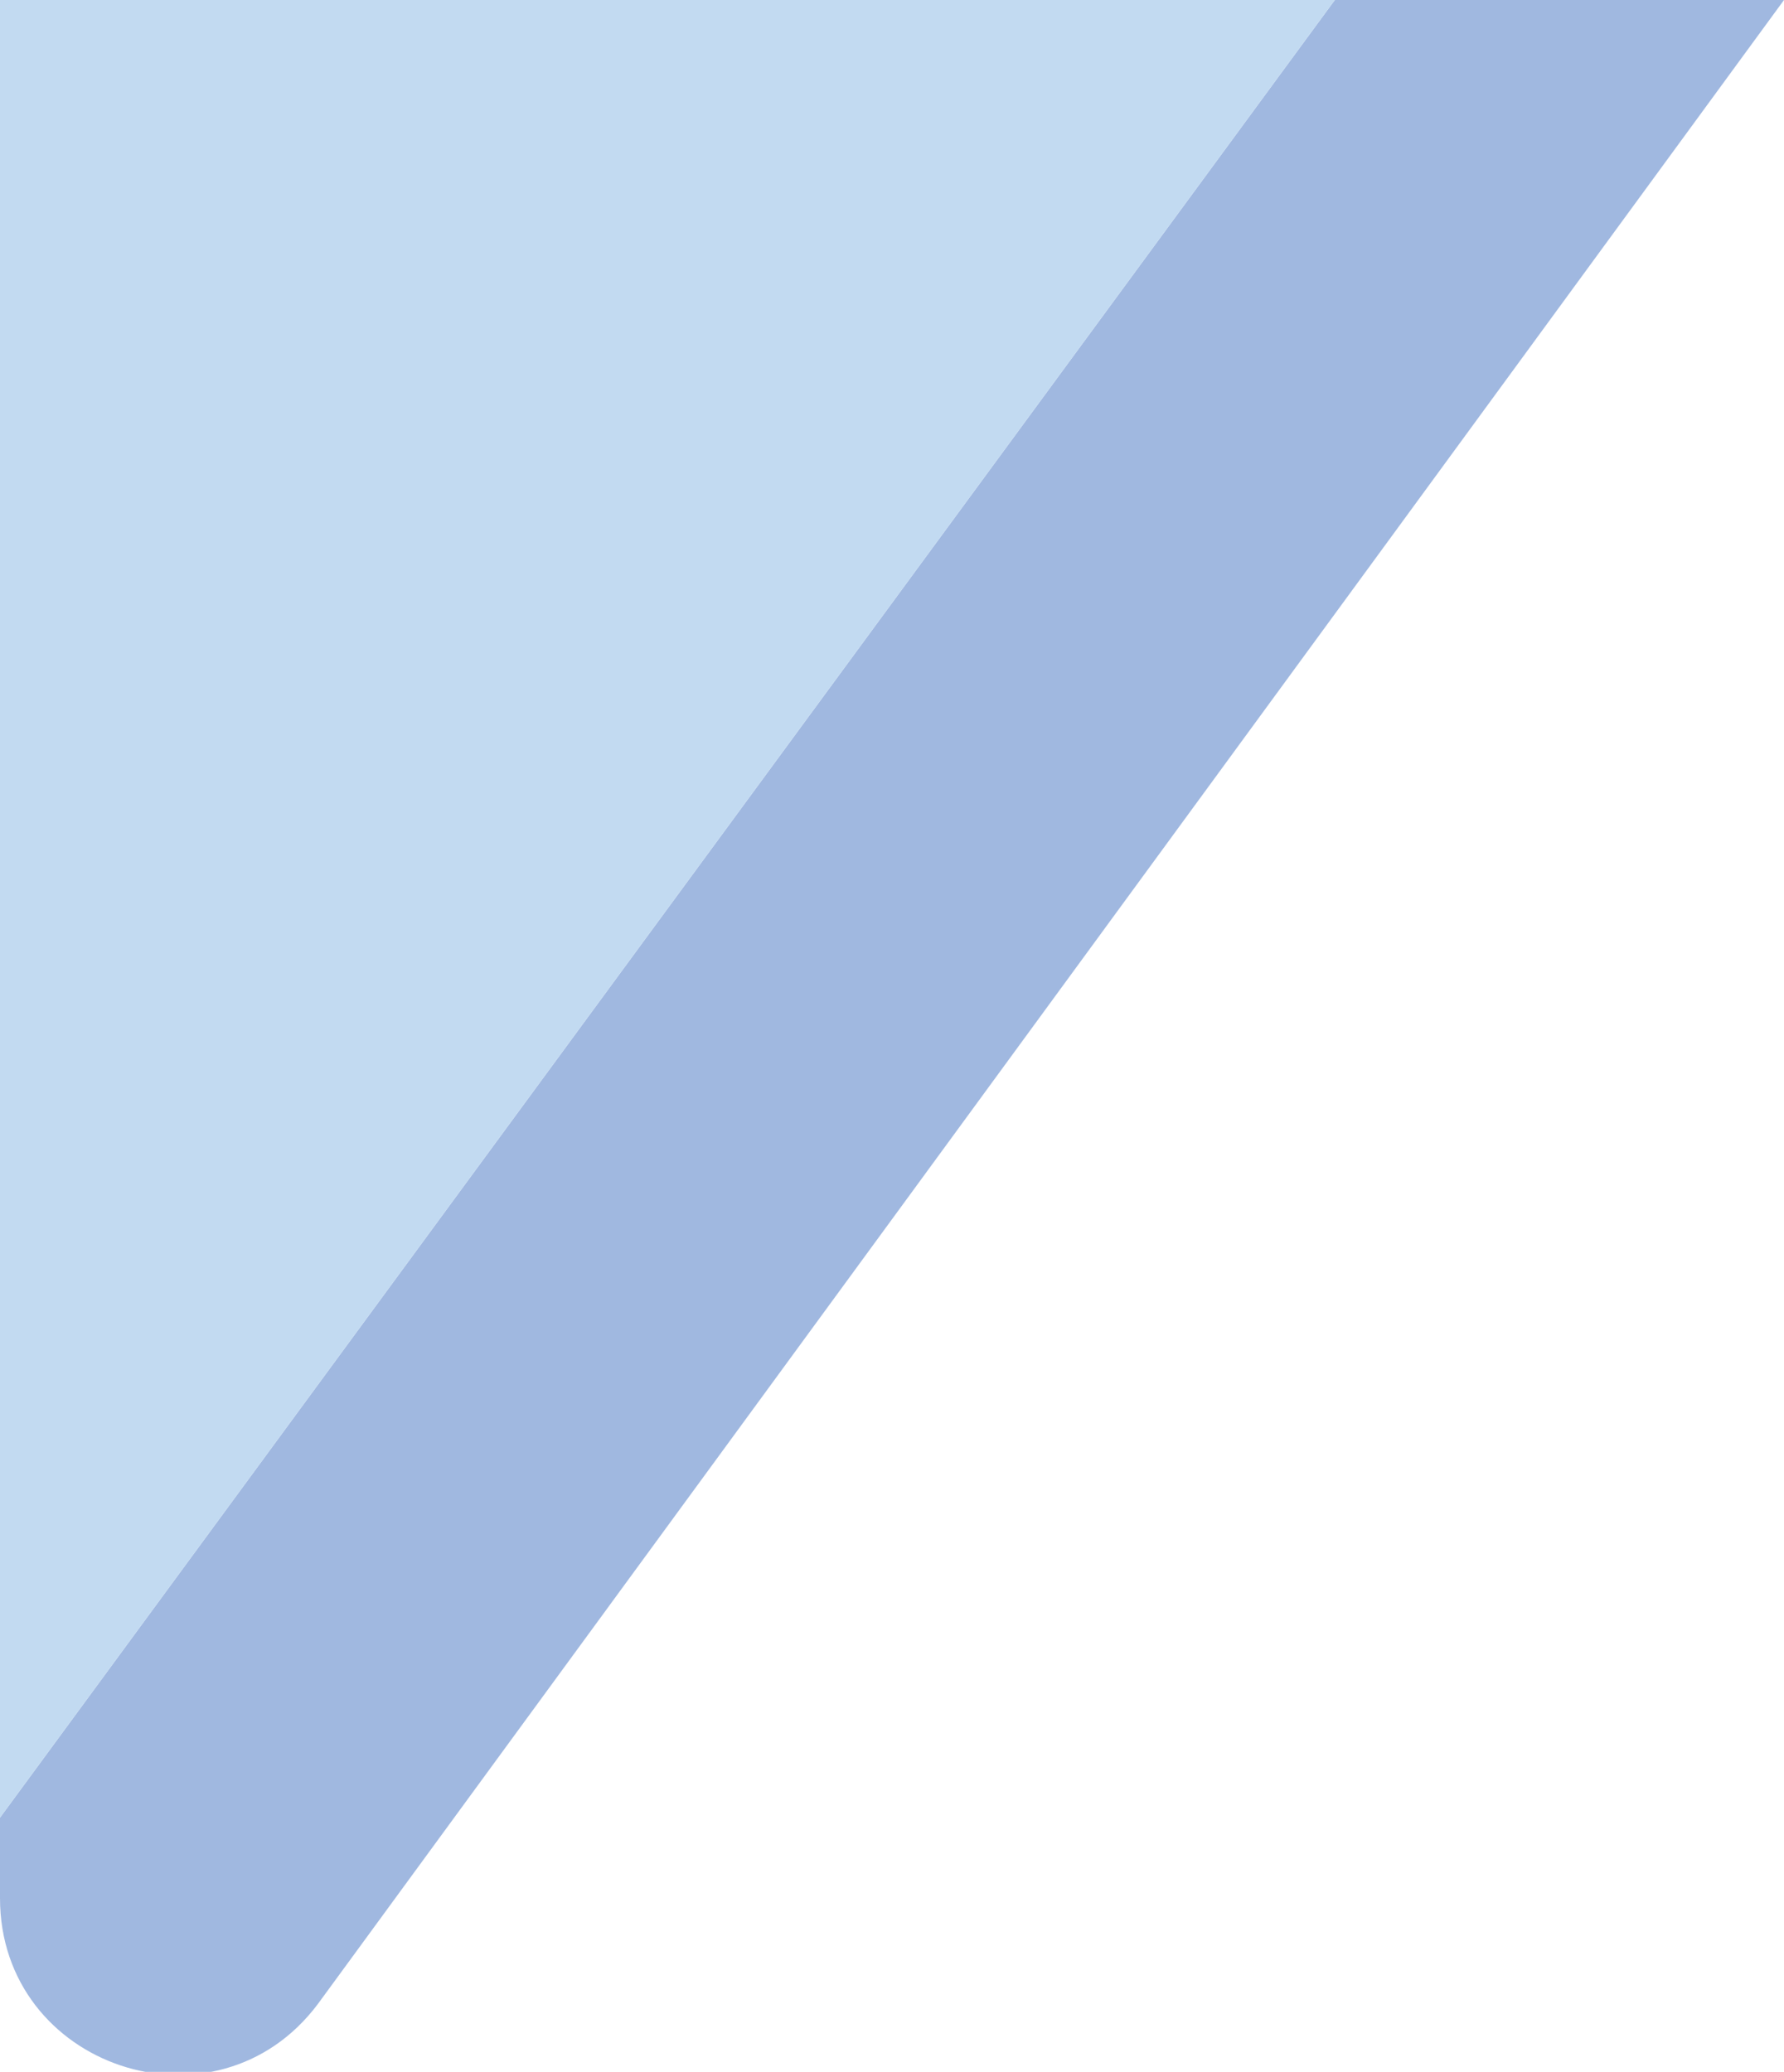   <svg xmlns="http://www.w3.org/2000/svg" x="0px" y="0px" viewBox="0 0 42.1 48.9" style="vertical-align: middle; max-width: 100%;" width="100%">
   <path d="M42.1,0L7.5,47.3C5.1,50.5,0,48.8,0,44.8v-1.9L31.5,0H42.1z" fill="rgb(160,184,224)">
   </path>
   <polygon points="31.5,0 0,42.9 0,0" fill="rgb(194,218,241)">
   </polygon>
  </svg>
